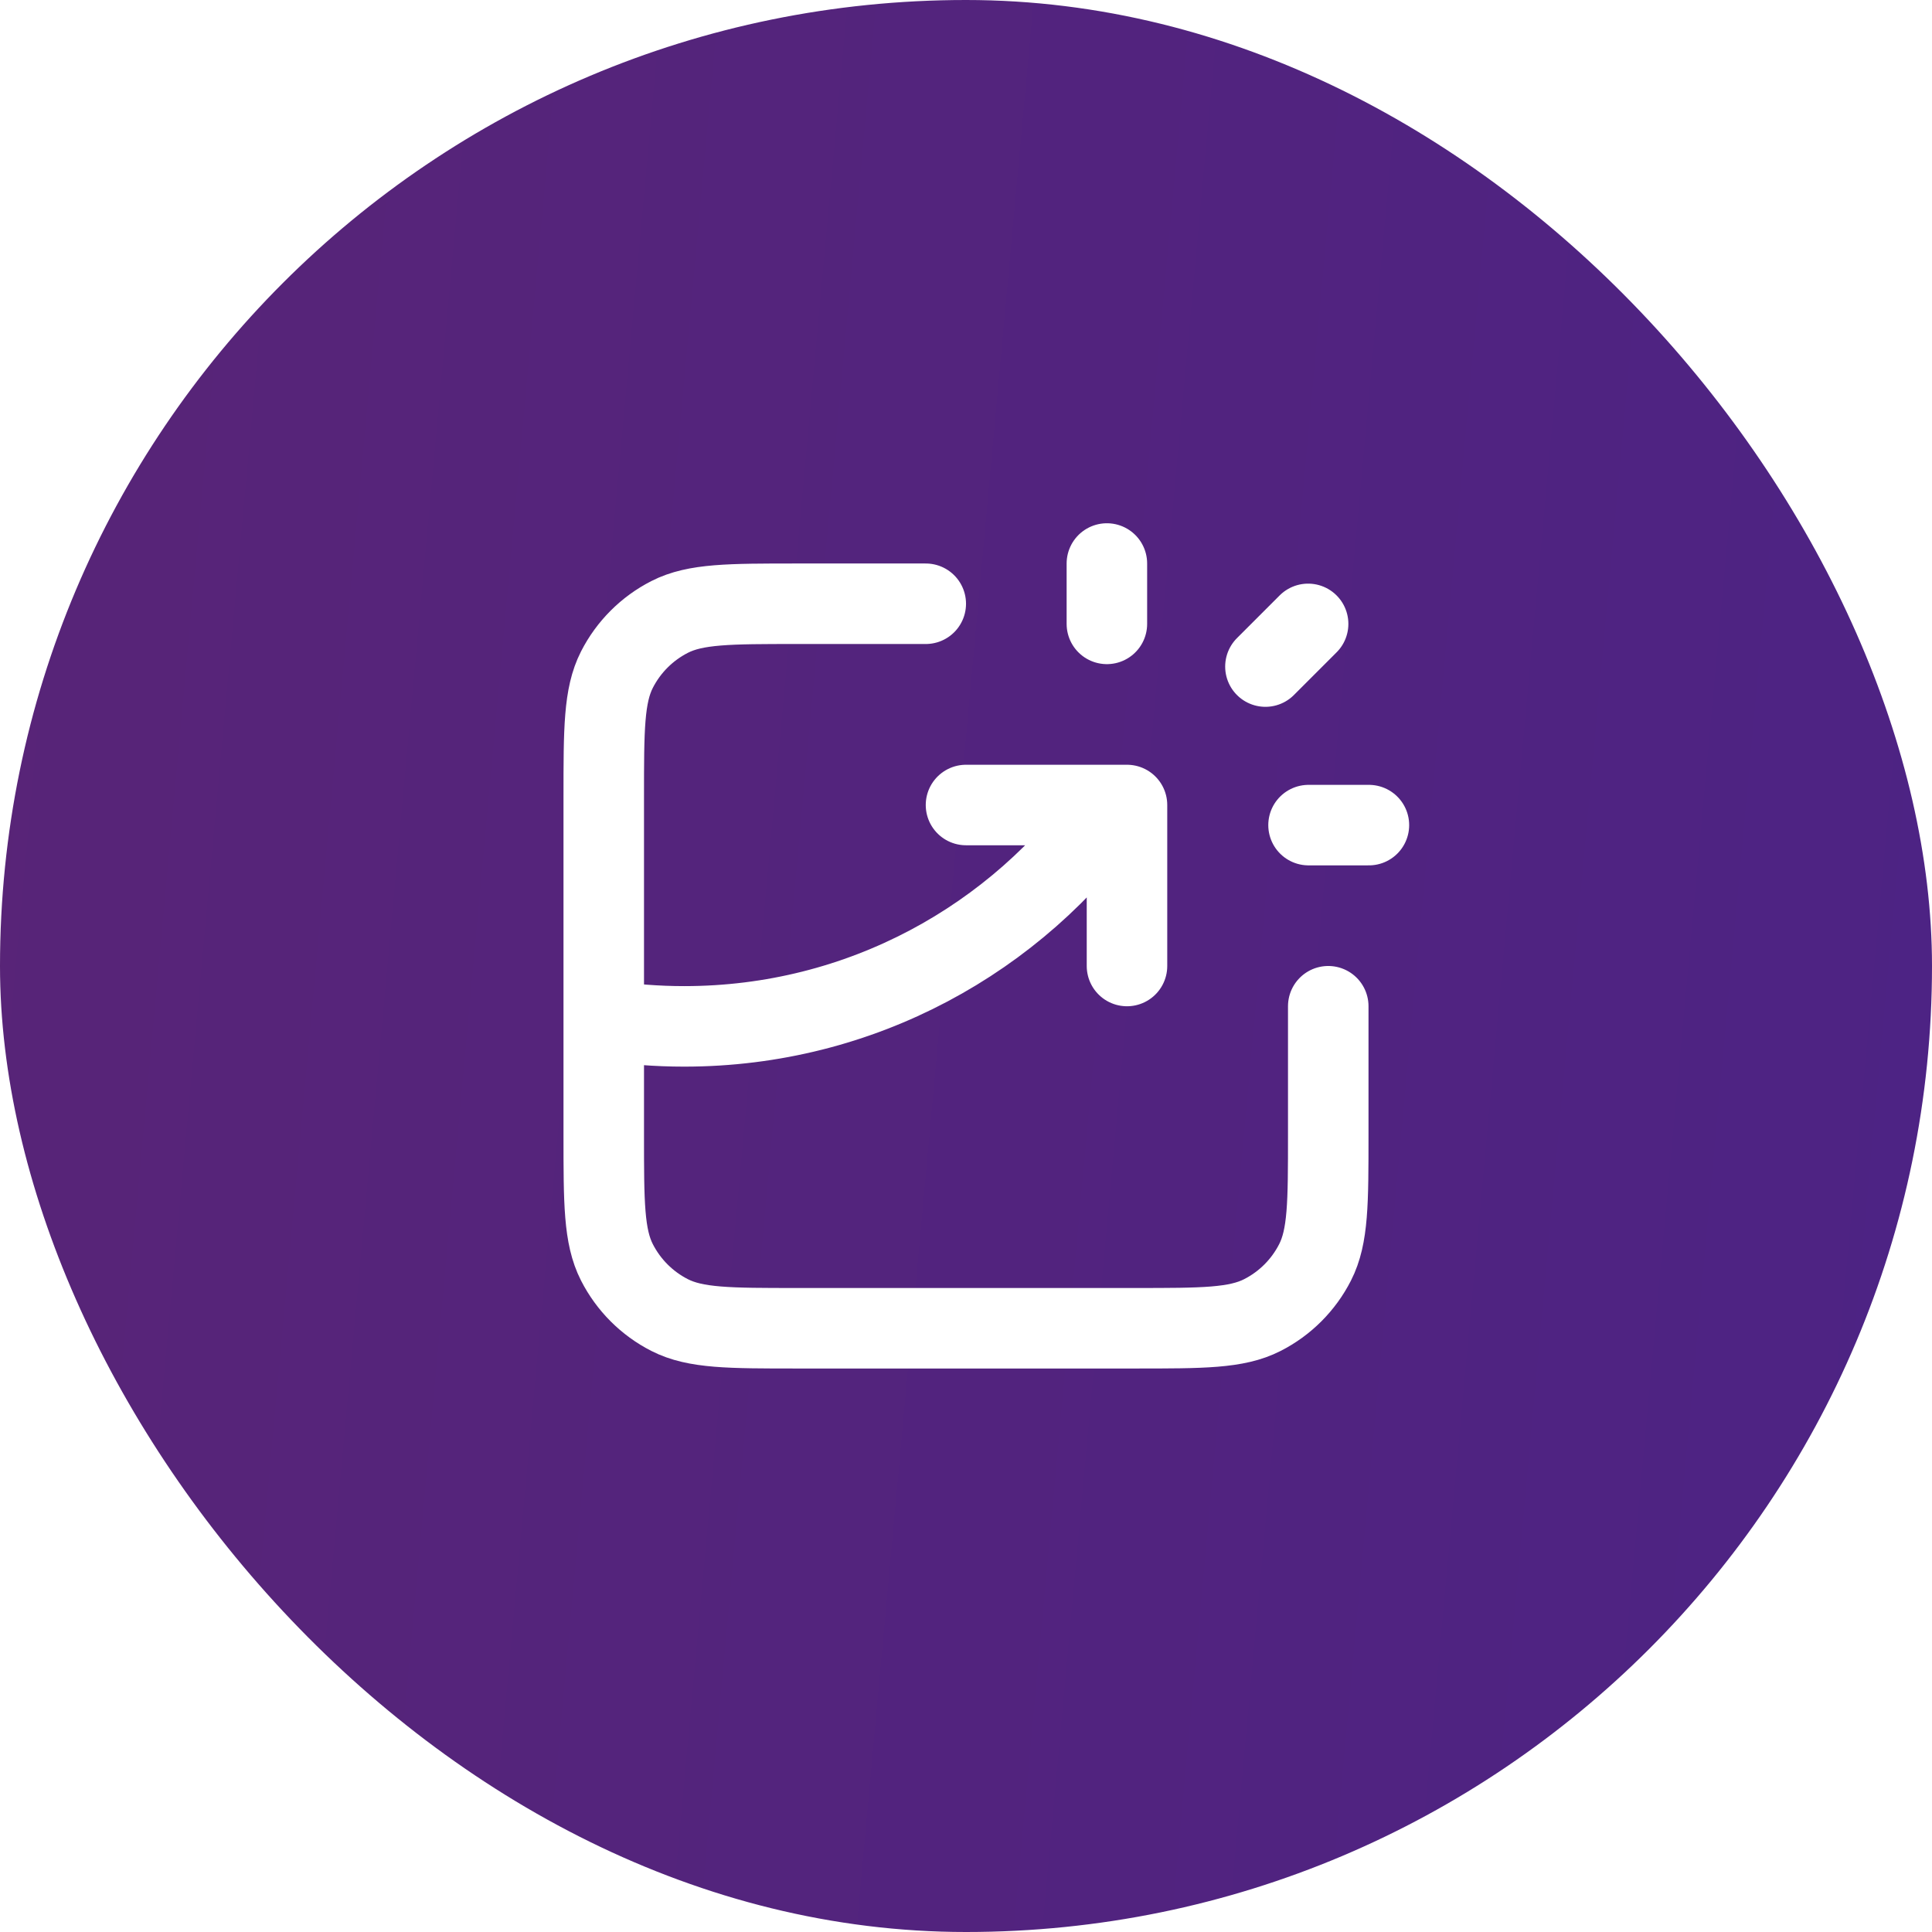<svg width="64" height="64" viewBox="0 0 64 64" fill="none" xmlns="http://www.w3.org/2000/svg">
<g filter="url(#filter0_b_411_5759)">
<rect width="64" height="64" rx="32" fill="url(#paint0_linear_411_5759)"/>
<path d="M30.667 20H26.4C24.16 20 23.04 20 22.184 20.436C21.431 20.82 20.82 21.431 20.436 22.184C20 23.04 20 24.16 20 26.4V37.6C20 39.84 20 40.96 20.436 41.816C20.82 42.569 21.431 43.181 22.184 43.564C23.04 44 24.16 44 26.4 44H37.6C39.84 44 40.96 44 41.816 43.564C42.569 43.181 43.181 42.569 43.564 41.816C44 40.96 44 39.84 44 37.6V33.333M32 26.667H37.333V32M36.667 20.667V18.667M41.919 22.081L43.333 20.667M43.347 27.333H45.347M20 33.796C20.869 33.93 21.76 34 22.667 34C28.515 34 33.687 31.104 36.826 26.667" stroke="white" stroke-width="2.667" stroke-linecap="round" stroke-linejoin="round"/>
</g>
<defs>
<filter id="filter0_b_411_5759" x="-20" y="-20" width="104" height="104" filterUnits="userSpaceOnUse" color-interpolation-filters="sRGB">
<feFlood flood-opacity="0" result="BackgroundImageFix"/>
<feGaussianBlur in="BackgroundImageFix" stdDeviation="10"/>
<feComposite in2="SourceAlpha" operator="in" result="effect1_backgroundBlur_411_5759"/>
<feBlend mode="normal" in="SourceGraphic" in2="effect1_backgroundBlur_411_5759" result="shape"/>
</filter>
<linearGradient id="paint0_linear_411_5759" x1="-1.10212e-07" y1="4.073" x2="67.164" y2="10.239" gradientUnits="userSpaceOnUse">
<stop stop-color="#582477"/>
<stop offset="1" stop-color="#4D2384"/>
</linearGradient>
</defs>
</svg>
